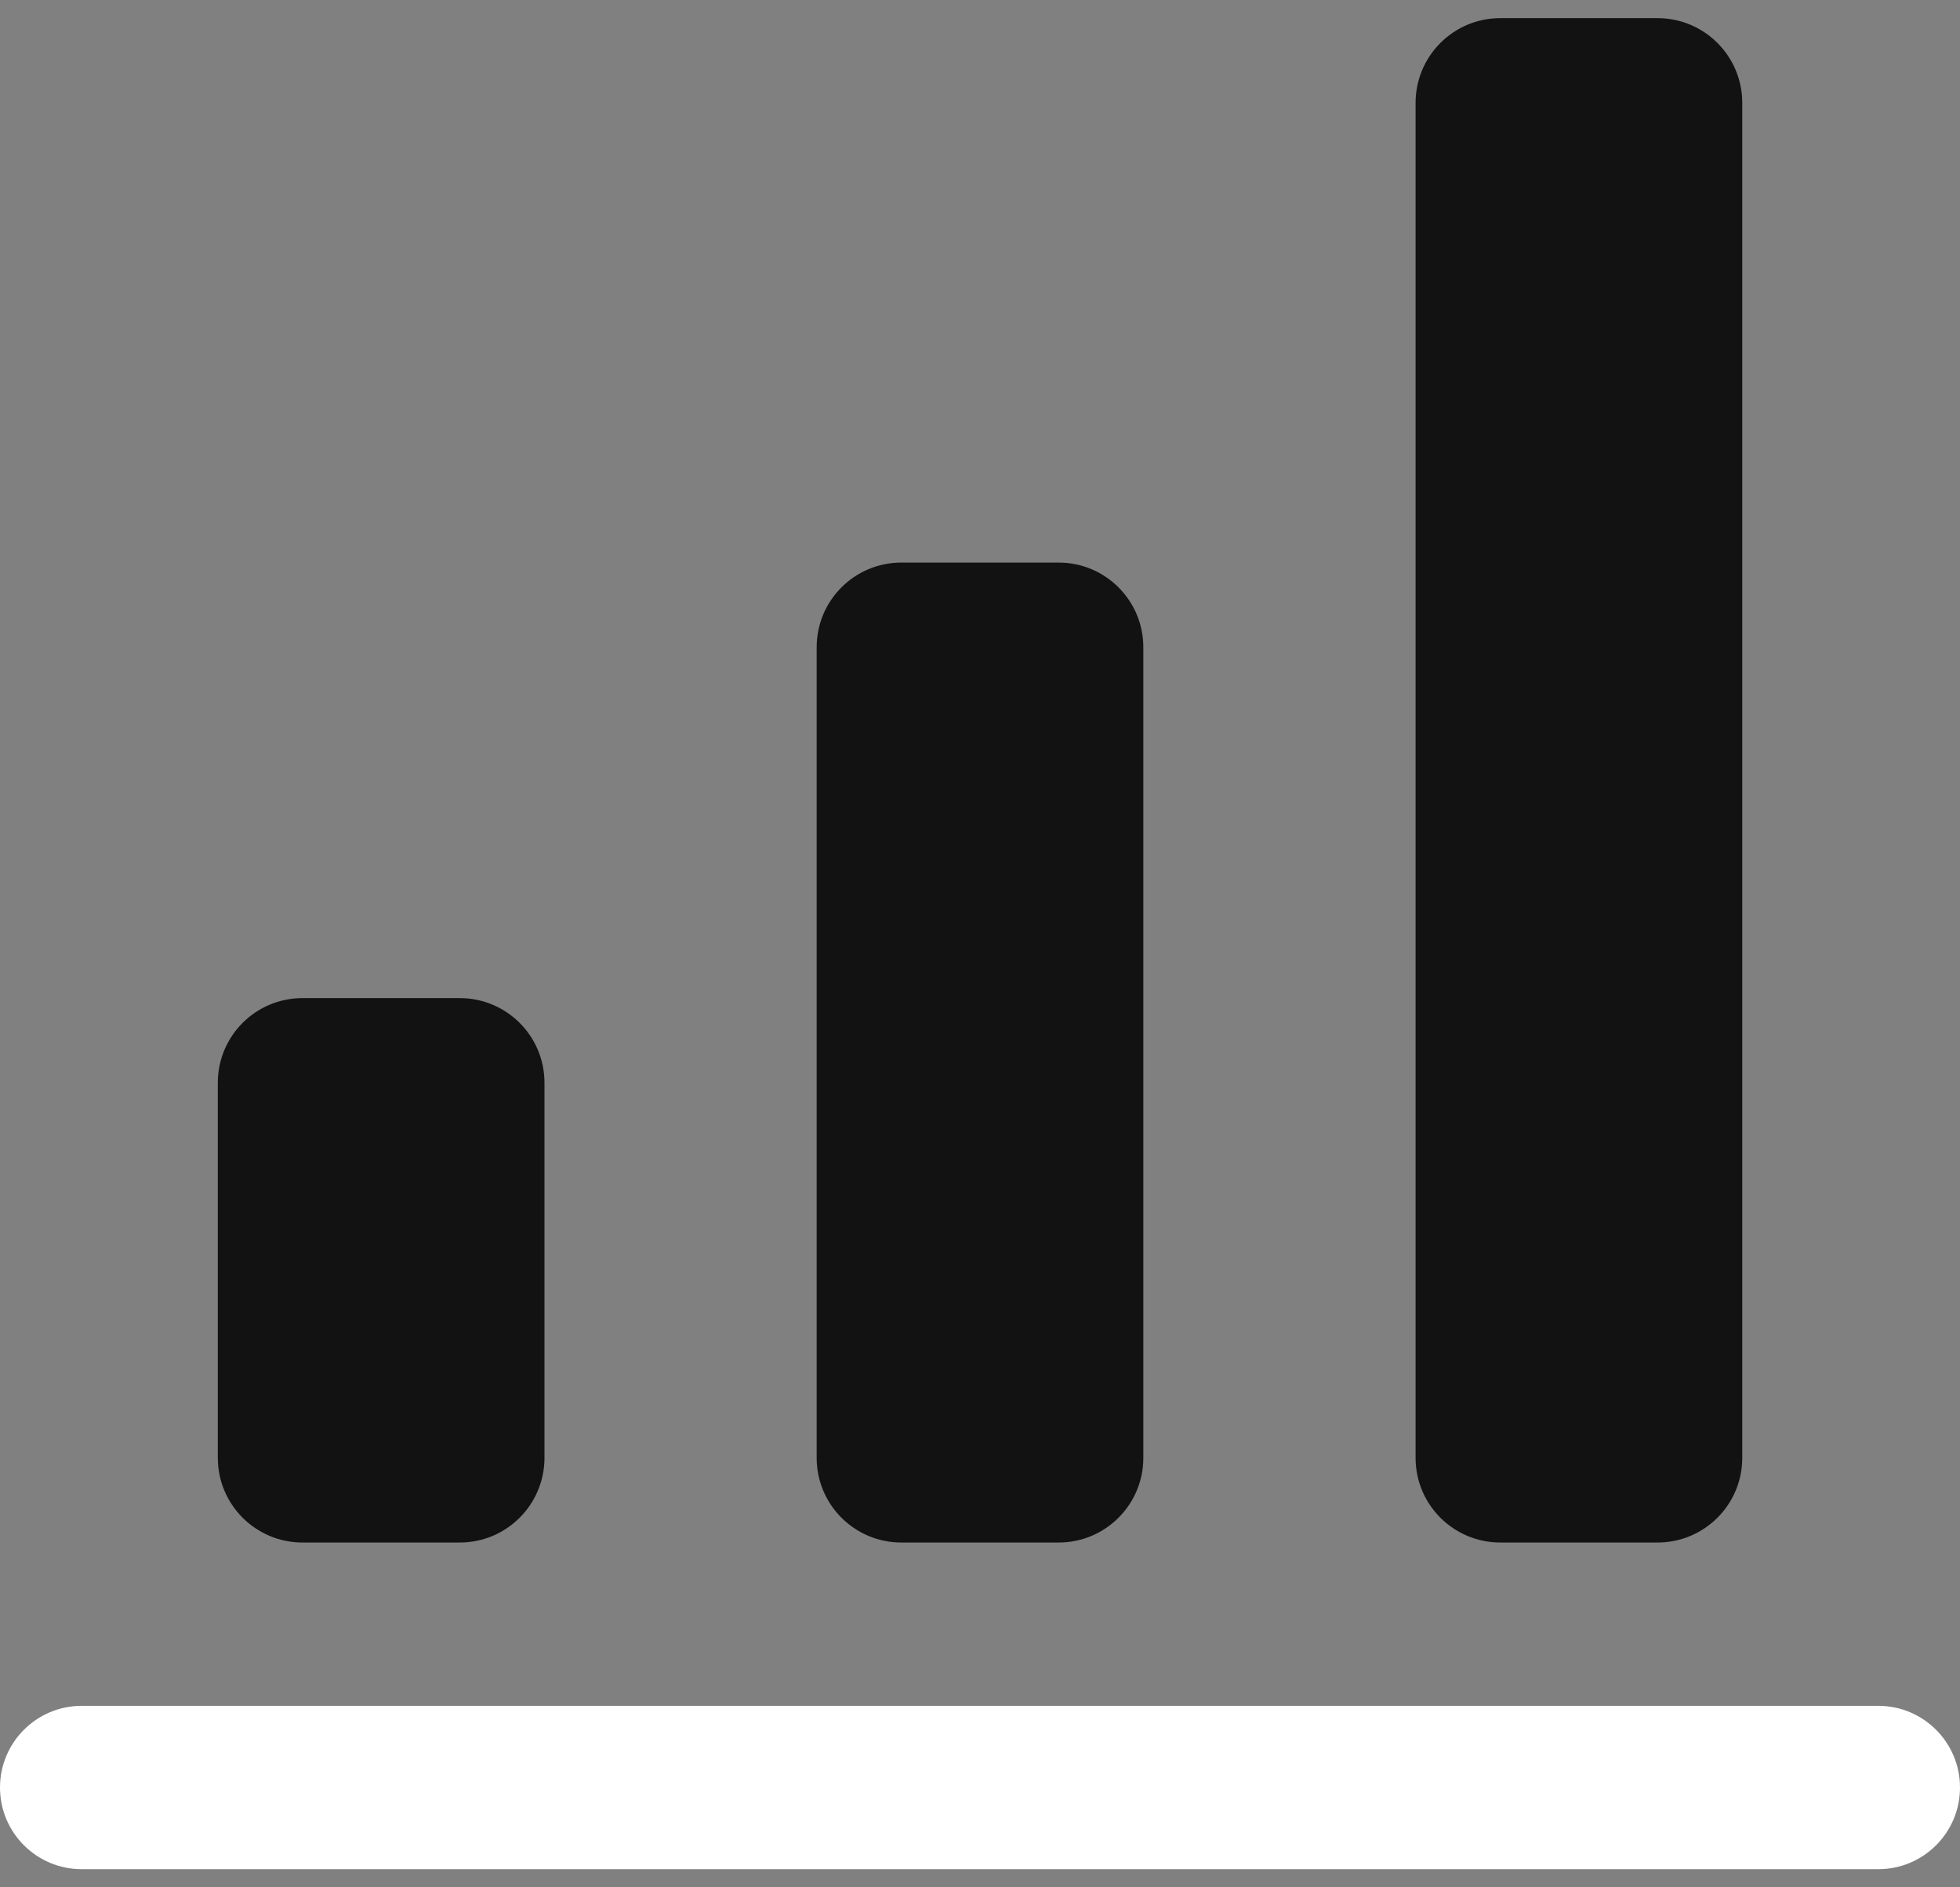 <svg width="54" height="52" viewBox="0 0 54 52" fill="none" xmlns="http://www.w3.org/2000/svg">
<rect x="0" y="0" width="54" height="52" fill="#808080" stroke="none"/>
<path d="M51.75 47H2.25C1.007 47 -0 48.008 -0 49.25C-0 50.493 1.007 51.5 2.25 51.5H51.75C52.992 51.5 54 50.493 54 49.25C54 48.008 52.992 47 51.75 47Z" fill="white"/>
<path d="M12.667 27.5H8.334C7.045 27.5 6.001 28.544 6.001 29.833V40.166C6.001 41.455 7.045 42.5 8.334 42.5H12.667C13.956 42.5 15.001 41.455 15.001 40.166V29.833C15.001 28.544 13.956 27.5 12.667 27.5Z" fill="#121213"/>
<path d="M29.166 15.5H24.833C23.544 15.5 22.5 16.545 22.5 17.834V40.167C22.5 41.456 23.544 42.5 24.833 42.5H29.166C30.455 42.5 31.5 41.456 31.5 40.167V17.834C31.5 16.545 30.455 15.5 29.166 15.5Z" fill="#121213"/>
<path d="M45.667 0.5H41.334C40.045 0.5 39.001 1.545 39.001 2.834V40.167C39.001 41.456 40.045 42.5 41.334 42.5H45.667C46.956 42.5 48.001 41.456 48.001 40.167V2.834C48.001 1.545 46.956 0.5 45.667 0.5Z" fill="#121213"/>
</svg>
